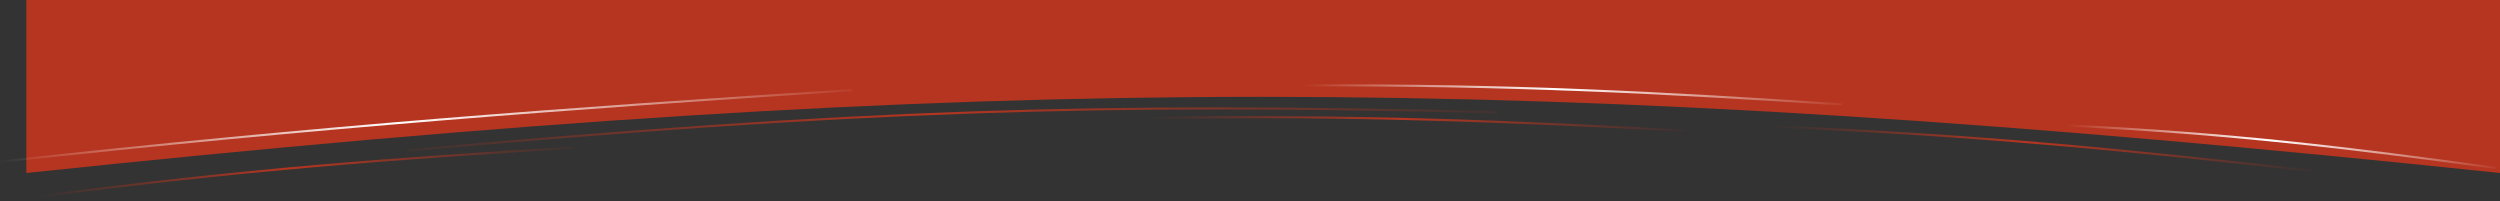 <?xml version="1.0" encoding="UTF-8"?> <svg xmlns="http://www.w3.org/2000/svg" width="2370" height="191" viewBox="0 0 2370 191" fill="none"><rect x="0" y="0" width="2370" height="191" fill="#333333" stroke="none"/> <path d="M2370 164C1454.22 67.987 940.773 67.472 25 164L25 -2.1122e-06L2370 0L2370 164Z" fill="#B63520"></path> <path d="M1237.13 80.987C1431.22 80.154 1574.93 87.718 1746.42 99.02" stroke="url(#paint0_linear_148_63)" stroke-width="2"></path> <path d="M0.622 153.167C307.274 119.703 535.393 103.04 807.922 85.412" stroke="url(#paint1_linear_148_63)" stroke-width="2"></path> <path d="M1961.1 118.988C2115.82 126.636 2229.84 140.459 2365.75 159.226" stroke="url(#paint2_linear_148_63)" stroke-width="2"></path> <path d="M1683.75 120.043C1877.67 128.333 2020.85 142.642 2191.63 161.991" stroke="url(#paint3_linear_148_63)" stroke-width="2"></path> <path d="M1089.62 111.942C1283.69 108.836 1427.47 114.716 1599.08 124.009" stroke="url(#paint4_linear_148_63)" stroke-width="2"></path> <path d="M37.218 186.153C229.656 160.886 373.168 150.293 544.717 139.91" stroke="url(#paint5_linear_148_63)" stroke-width="2"></path> <path d="M386.985 142.5C813.473 104.312 1039 97.094 1419.98 106.431" stroke="url(#paint6_linear_148_63)" stroke-width="2"></path> <defs> <linearGradient id="paint0_linear_148_63" x1="1241.18" y1="78.048" x2="1759.42" y2="99.225" gradientUnits="userSpaceOnUse"> <stop stop-color="white" stop-opacity="0.021"></stop> <stop offset="0.453" stop-color="white"></stop> <stop offset="1" stop-color="white" stop-opacity="0"></stop> </linearGradient> <linearGradient id="paint1_linear_148_63" x1="6.638" y1="149.571" x2="829.244" y2="94.686" gradientUnits="userSpaceOnUse"> <stop stop-color="white" stop-opacity="0.021"></stop> <stop offset="0.453" stop-color="white"></stop> <stop offset="1" stop-color="white" stop-opacity="0"></stop> </linearGradient> <linearGradient id="paint2_linear_148_63" x1="1964.52" y1="116.232" x2="2376.36" y2="157.328" gradientUnits="userSpaceOnUse"> <stop stop-color="white" stop-opacity="0.021"></stop> <stop offset="0.453" stop-color="white"></stop> <stop offset="1" stop-color="white" stop-opacity="0"></stop> </linearGradient> <linearGradient id="paint3_linear_148_63" x1="1687.94" y1="117.298" x2="2204.6" y2="162.807" gradientUnits="userSpaceOnUse"> <stop stop-color="#B63520" stop-opacity="0.021"></stop> <stop offset="0.453" stop-color="#B63520"></stop> <stop offset="1" stop-color="#B63520" stop-opacity="0"></stop> </linearGradient> <linearGradient id="paint4_linear_148_63" x1="1093.64" y1="108.955" x2="1612.08" y2="124.062" gradientUnits="userSpaceOnUse"> <stop stop-color="#B63520" stop-opacity="0.021"></stop> <stop offset="0.453" stop-color="#B63520"></stop> <stop offset="1" stop-color="#B63520" stop-opacity="0"></stop> </linearGradient> <linearGradient id="paint5_linear_148_63" x1="40.866" y1="182.728" x2="557.638" y2="138.477" gradientUnits="userSpaceOnUse"> <stop stop-color="#B63520" stop-opacity="0.021"></stop> <stop offset="0.453" stop-color="#B63520"></stop> <stop offset="1" stop-color="#B63520" stop-opacity="0"></stop> </linearGradient> <linearGradient id="paint6_linear_148_63" x1="231.5" y1="158.5" x2="1478" y2="116" gradientUnits="userSpaceOnUse"> <stop offset="0.09" stop-color="#B63520" stop-opacity="0.01"></stop> <stop offset="0.523" stop-color="#B63520"></stop> <stop offset="1" stop-color="#B63520" stop-opacity="0"></stop> </linearGradient> </defs> </svg> 